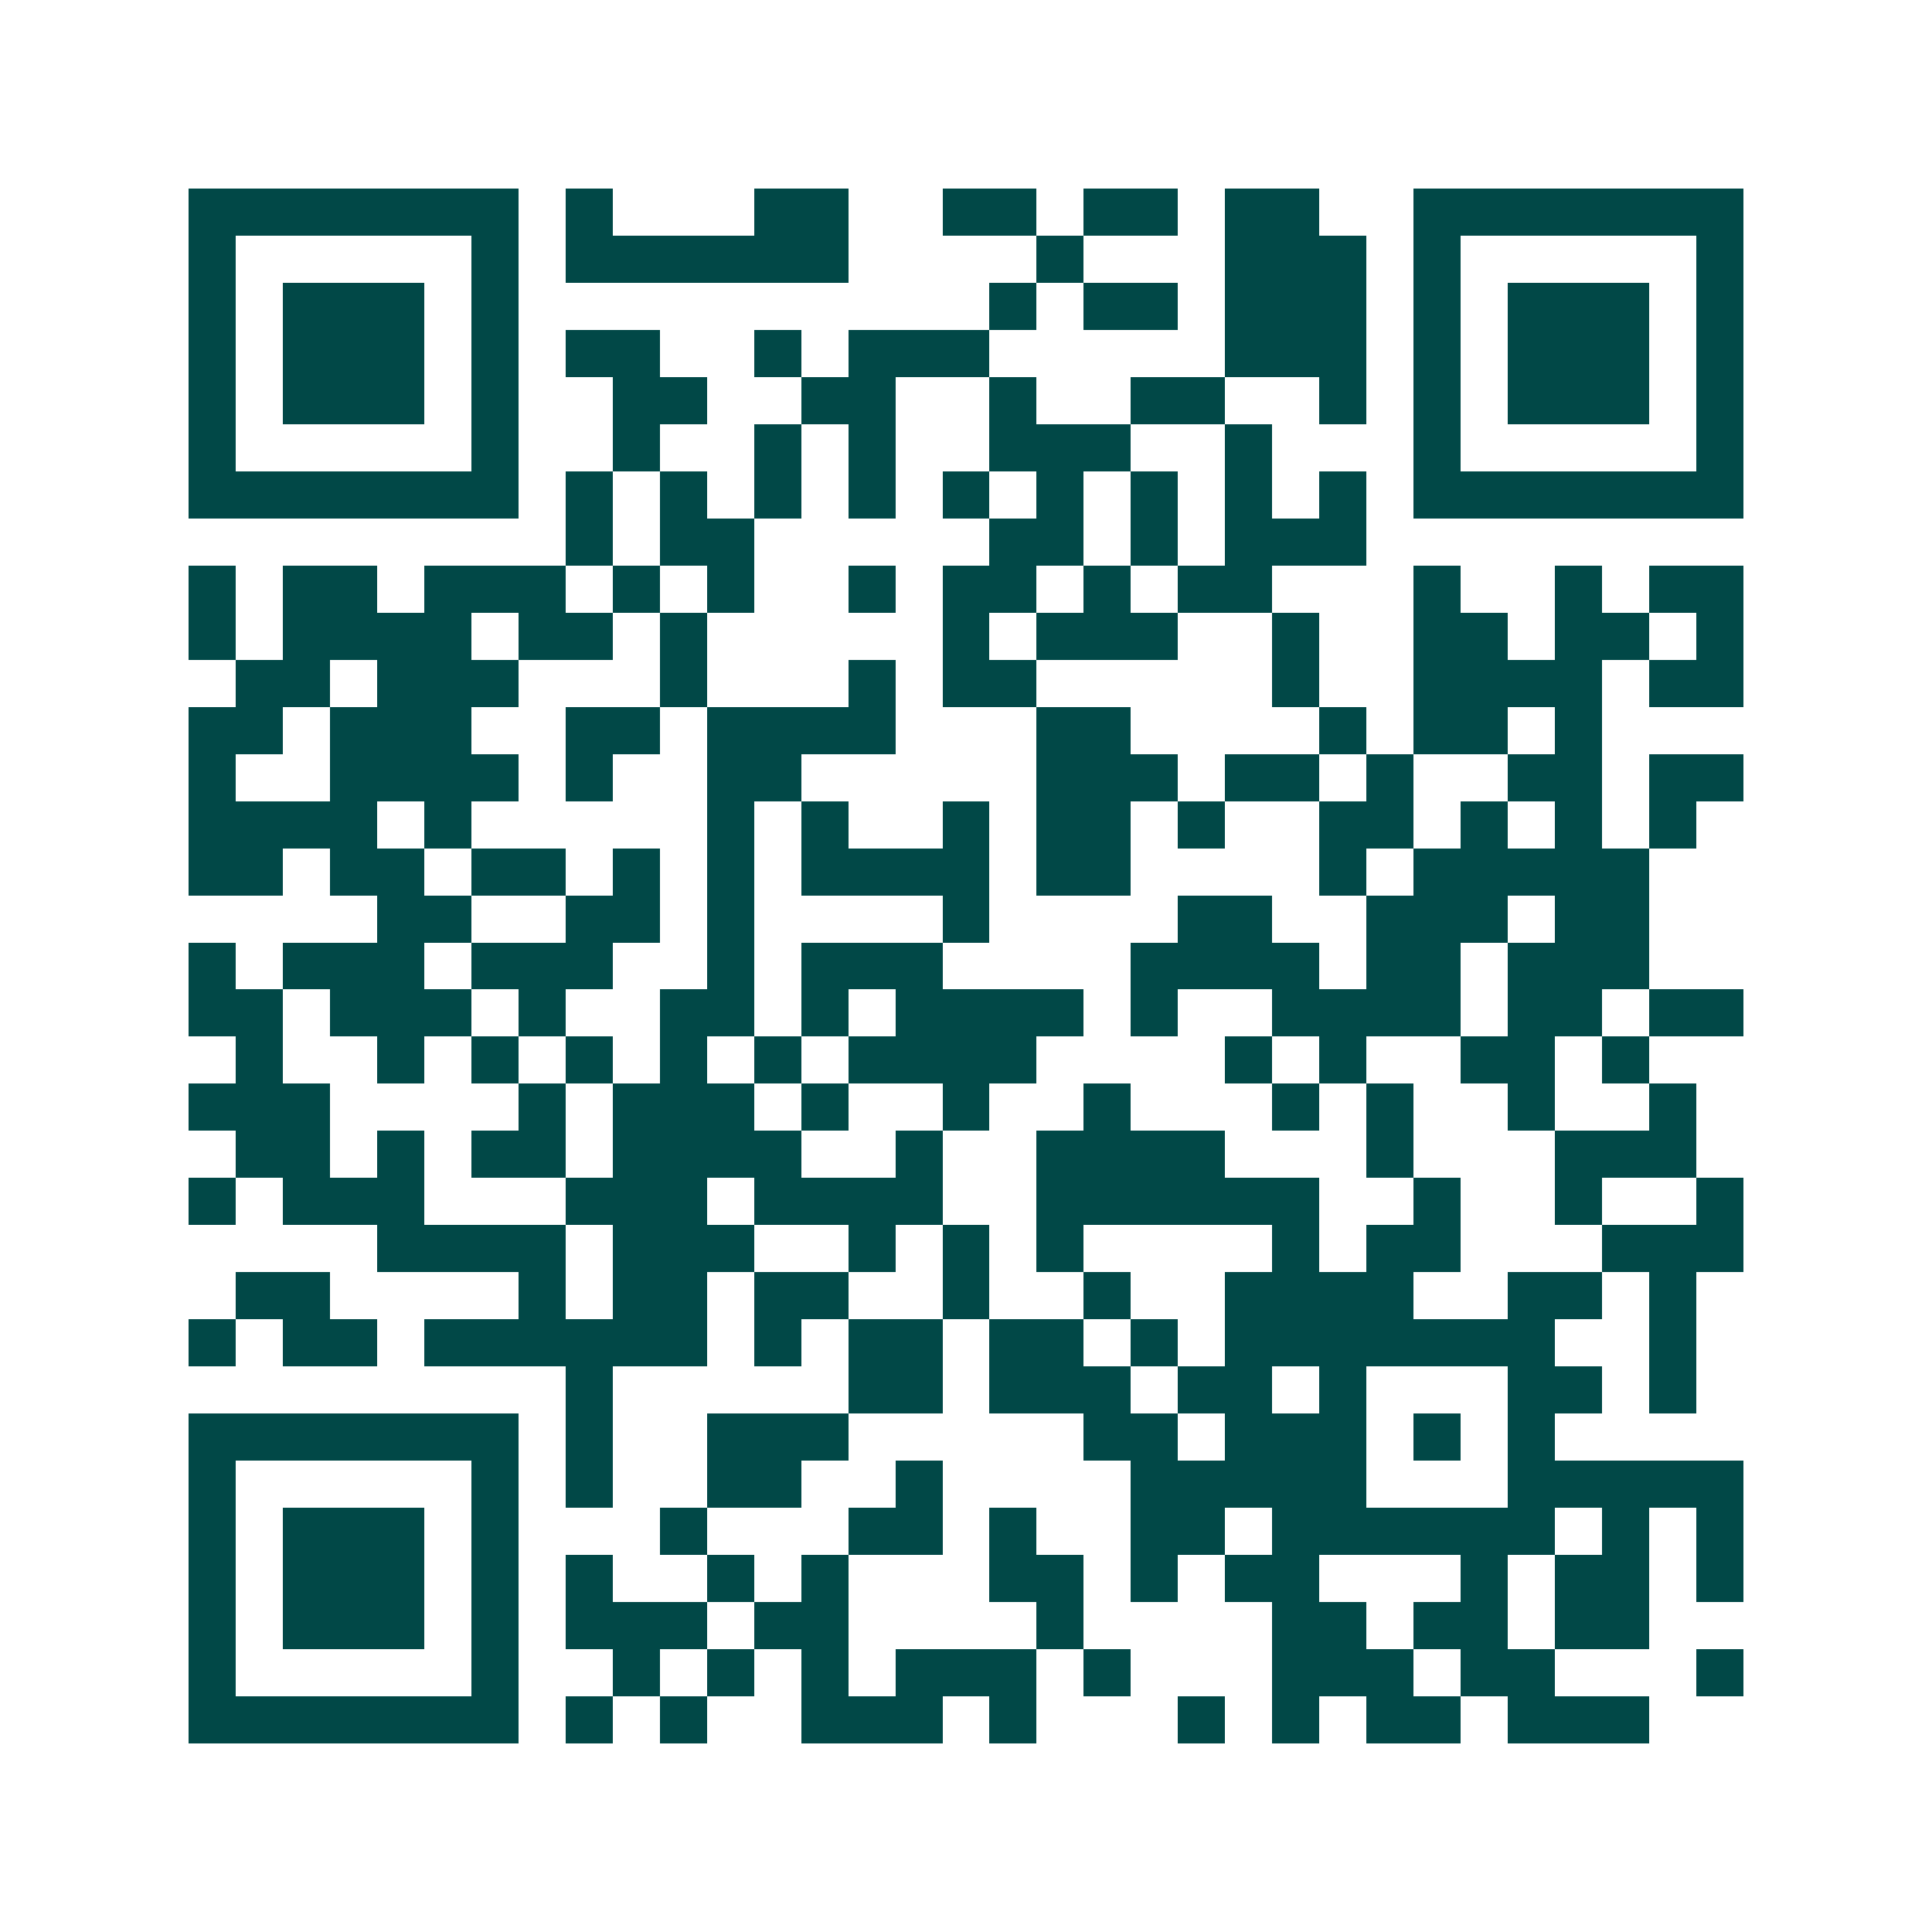 <svg xmlns="http://www.w3.org/2000/svg" width="200" height="200" viewBox="0 0 41 41" shape-rendering="crispEdges"><path fill="#ffffff" d="M0 0h41v41H0z"/><path stroke="#014847" d="M4 4.5h7m1 0h1m3 0h2m2 0h2m1 0h2m1 0h2m2 0h7M4 5.5h1m5 0h1m1 0h6m4 0h1m3 0h3m1 0h1m5 0h1M4 6.5h1m1 0h3m1 0h1m10 0h1m1 0h2m1 0h3m1 0h1m1 0h3m1 0h1M4 7.5h1m1 0h3m1 0h1m1 0h2m2 0h1m1 0h3m5 0h3m1 0h1m1 0h3m1 0h1M4 8.5h1m1 0h3m1 0h1m2 0h2m2 0h2m2 0h1m2 0h2m2 0h1m1 0h1m1 0h3m1 0h1M4 9.5h1m5 0h1m2 0h1m2 0h1m1 0h1m2 0h3m2 0h1m3 0h1m5 0h1M4 10.5h7m1 0h1m1 0h1m1 0h1m1 0h1m1 0h1m1 0h1m1 0h1m1 0h1m1 0h1m1 0h7M12 11.5h1m1 0h2m5 0h2m1 0h1m1 0h3M4 12.5h1m1 0h2m1 0h3m1 0h1m1 0h1m2 0h1m1 0h2m1 0h1m1 0h2m3 0h1m2 0h1m1 0h2M4 13.5h1m1 0h4m1 0h2m1 0h1m5 0h1m1 0h3m2 0h1m2 0h2m1 0h2m1 0h1M5 14.5h2m1 0h3m3 0h1m3 0h1m1 0h2m5 0h1m2 0h4m1 0h2M4 15.5h2m1 0h3m2 0h2m1 0h4m3 0h2m4 0h1m1 0h2m1 0h1M4 16.5h1m2 0h4m1 0h1m2 0h2m5 0h3m1 0h2m1 0h1m2 0h2m1 0h2M4 17.5h4m1 0h1m5 0h1m1 0h1m2 0h1m1 0h2m1 0h1m2 0h2m1 0h1m1 0h1m1 0h1M4 18.5h2m1 0h2m1 0h2m1 0h1m1 0h1m1 0h4m1 0h2m4 0h1m1 0h5M8 19.5h2m2 0h2m1 0h1m4 0h1m4 0h2m2 0h3m1 0h2M4 20.5h1m1 0h3m1 0h3m2 0h1m1 0h3m4 0h4m1 0h2m1 0h3M4 21.5h2m1 0h3m1 0h1m2 0h2m1 0h1m1 0h4m1 0h1m2 0h4m1 0h2m1 0h2M5 22.5h1m2 0h1m1 0h1m1 0h1m1 0h1m1 0h1m1 0h4m4 0h1m1 0h1m2 0h2m1 0h1M4 23.5h3m4 0h1m1 0h3m1 0h1m2 0h1m2 0h1m3 0h1m1 0h1m2 0h1m2 0h1M5 24.5h2m1 0h1m1 0h2m1 0h4m2 0h1m2 0h4m3 0h1m3 0h3M4 25.5h1m1 0h3m3 0h3m1 0h4m2 0h6m2 0h1m2 0h1m2 0h1M8 26.5h4m1 0h3m2 0h1m1 0h1m1 0h1m4 0h1m1 0h2m3 0h3M5 27.5h2m4 0h1m1 0h2m1 0h2m2 0h1m2 0h1m2 0h4m2 0h2m1 0h1M4 28.5h1m1 0h2m1 0h6m1 0h1m1 0h2m1 0h2m1 0h1m1 0h7m2 0h1M12 29.5h1m5 0h2m1 0h3m1 0h2m1 0h1m3 0h2m1 0h1M4 30.5h7m1 0h1m2 0h3m5 0h2m1 0h3m1 0h1m1 0h1M4 31.5h1m5 0h1m1 0h1m2 0h2m2 0h1m4 0h5m3 0h5M4 32.5h1m1 0h3m1 0h1m3 0h1m3 0h2m1 0h1m2 0h2m1 0h6m1 0h1m1 0h1M4 33.5h1m1 0h3m1 0h1m1 0h1m2 0h1m1 0h1m3 0h2m1 0h1m1 0h2m3 0h1m1 0h2m1 0h1M4 34.5h1m1 0h3m1 0h1m1 0h3m1 0h2m4 0h1m4 0h2m1 0h2m1 0h2M4 35.5h1m5 0h1m2 0h1m1 0h1m1 0h1m1 0h3m1 0h1m3 0h3m1 0h2m3 0h1M4 36.5h7m1 0h1m1 0h1m2 0h3m1 0h1m3 0h1m1 0h1m1 0h2m1 0h3"/></svg>

